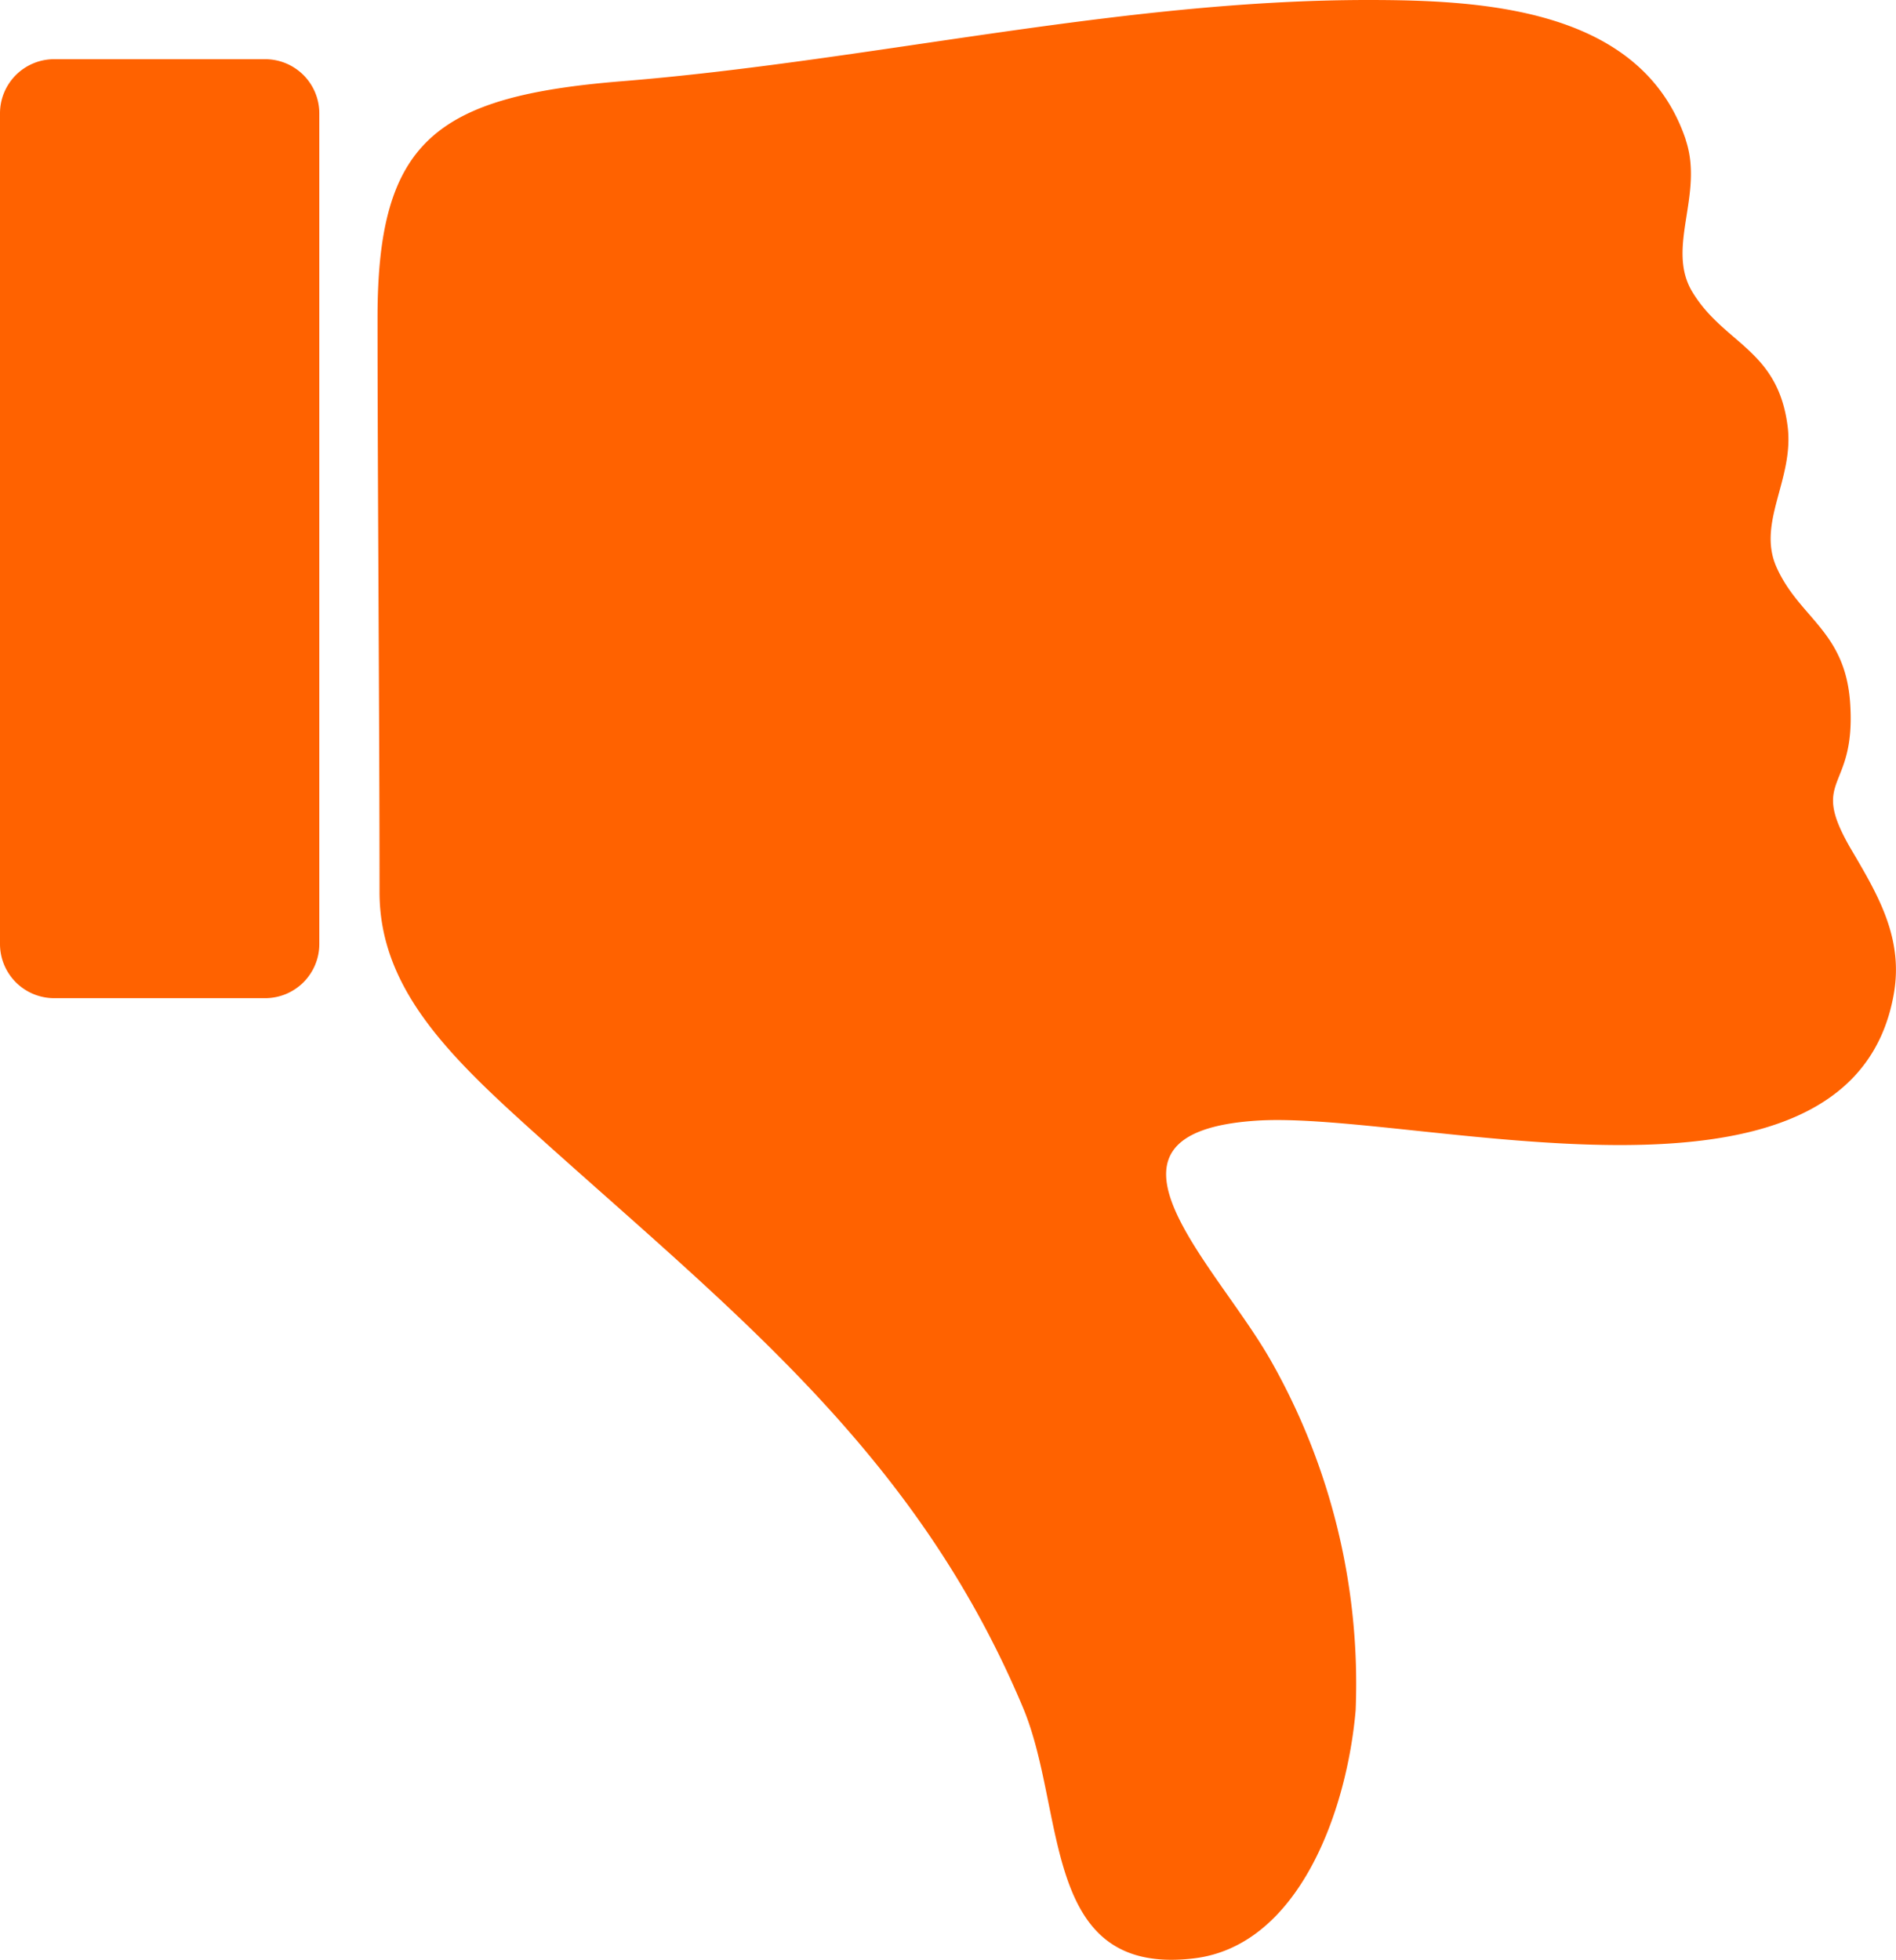 <svg xmlns="http://www.w3.org/2000/svg" xmlns:xlink="http://www.w3.org/1999/xlink" width="70.219" height="72.572" viewBox="0 0 70.219 72.572">
  <defs>
    <clipPath id="clip-path">
      <rect id="Rectangle_17" data-name="Rectangle 17" width="70.219" height="72.572" fill="#ff6200"/>
    </clipPath>
  </defs>
  <g id="Groupe_529" data-name="Groupe 529" transform="translate(0 0)">
    <g id="Groupe_21" data-name="Groupe 21" transform="translate(0 0)" clip-path="url(#clip-path)">
      <path id="Tracé_20" data-name="Tracé 20" d="M11.826,34.956A2.006,2.006,0,0,1,9.82,36.962H2.007A2.006,2.006,0,0,1,0,34.956V4.2A2.006,2.006,0,0,1,2.007,2.192H9.82A2.006,2.006,0,0,1,11.826,4.2ZM62.434,5.176C60.794.3,54.923,0,50.654,0c-9.2,0-18.436,2.263-27.622,3.008-6.887.559-9.05,2.2-9.05,8.75,0,5.946.074,15.028.074,21.278,0,3.45,2.413,5.906,5.428,8.633,7.473,6.759,14.382,11.991,18.4,21.557,1.627,3.872.639,9.964,6.323,9.294,3.895-.459,5.677-5.453,6-9.192a24.237,24.237,0,0,0-3.155-12.97C45,46.761,39.8,41.961,46.5,41.5c5.855-.407,22.014,4.368,23.634-4.672.371-2.072-.566-3.662-1.558-5.346-1.626-2.762.166-2.106-.054-5.432-.176-2.69-1.884-3.153-2.729-5.049-.736-1.652.662-3.263.412-5.219-.365-2.856-2.355-3.036-3.527-4.97-.993-1.638.436-3.6-.247-5.632" transform="translate(0 0)" fill="#ff6200"/>
    </g>
  </g>
</svg>
